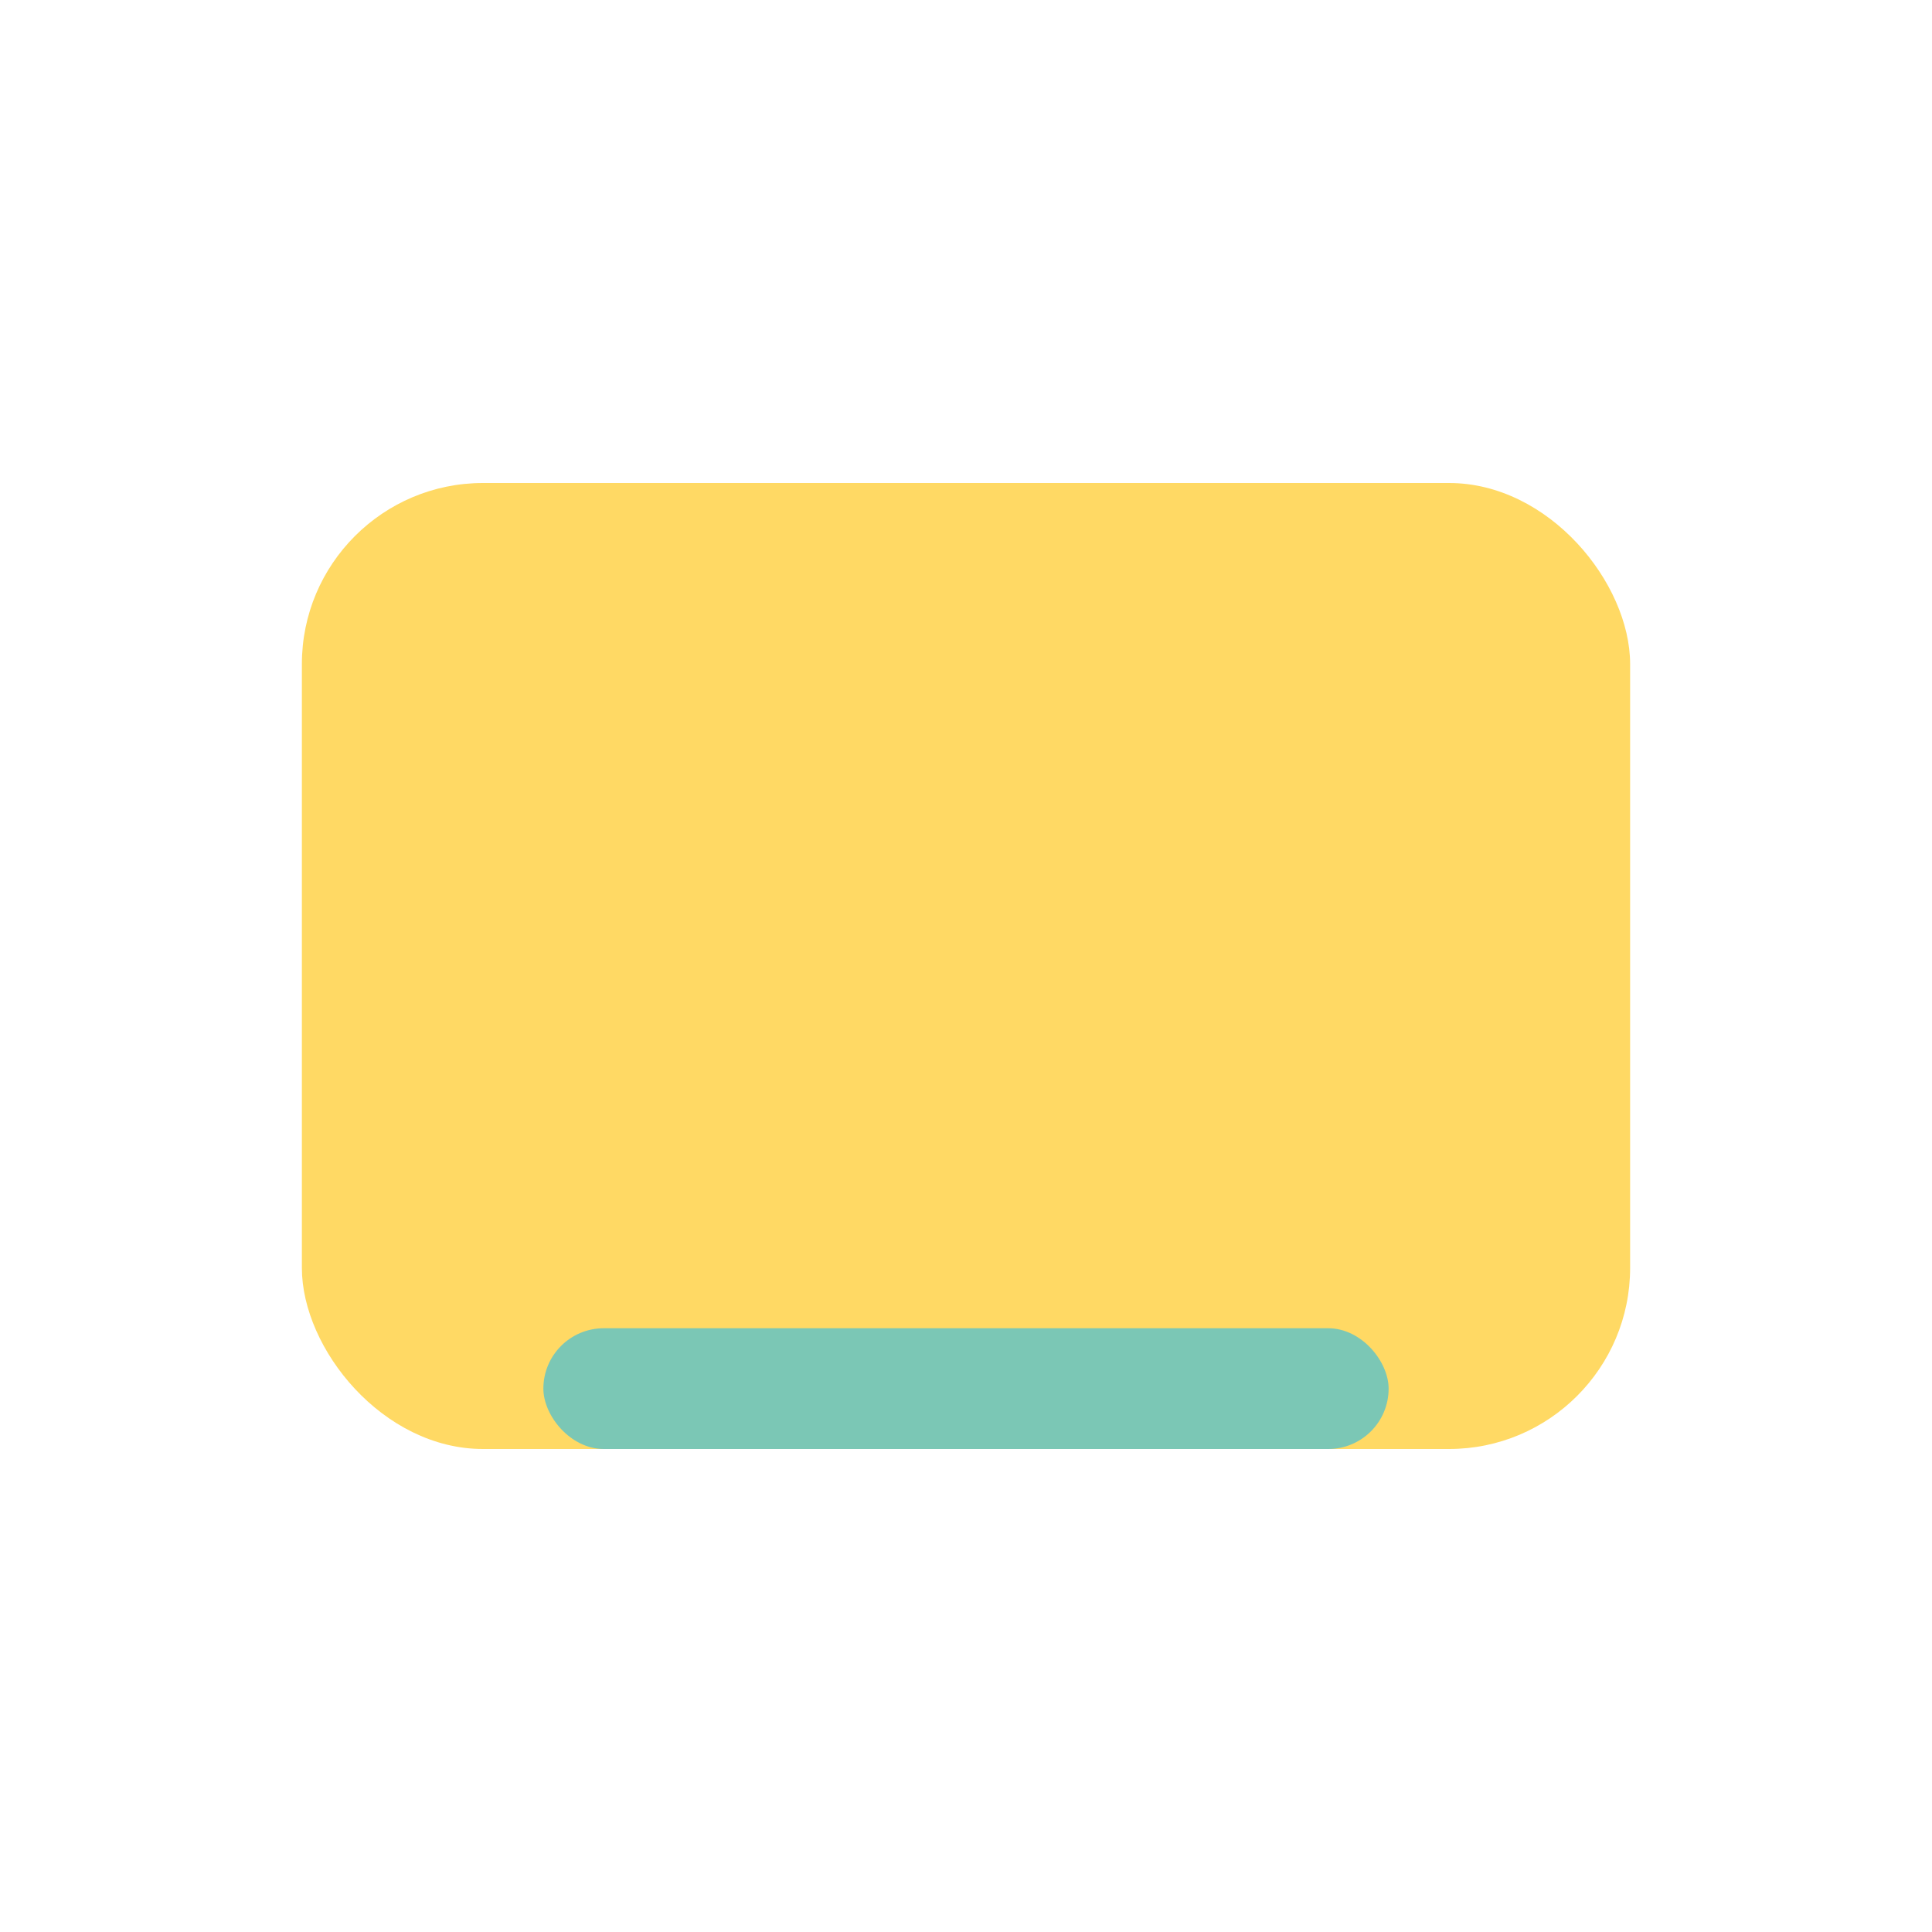 <?xml version="1.0" encoding="UTF-8"?>
<svg xmlns="http://www.w3.org/2000/svg" width="32" height="32" viewBox="0 0 32 32"><rect x="5" y="8" width="22" height="16" rx="3" fill="#FFD964"/><rect x="9" y="22" width="14" height="2" rx="1" fill="#7BC7B5"/></svg>